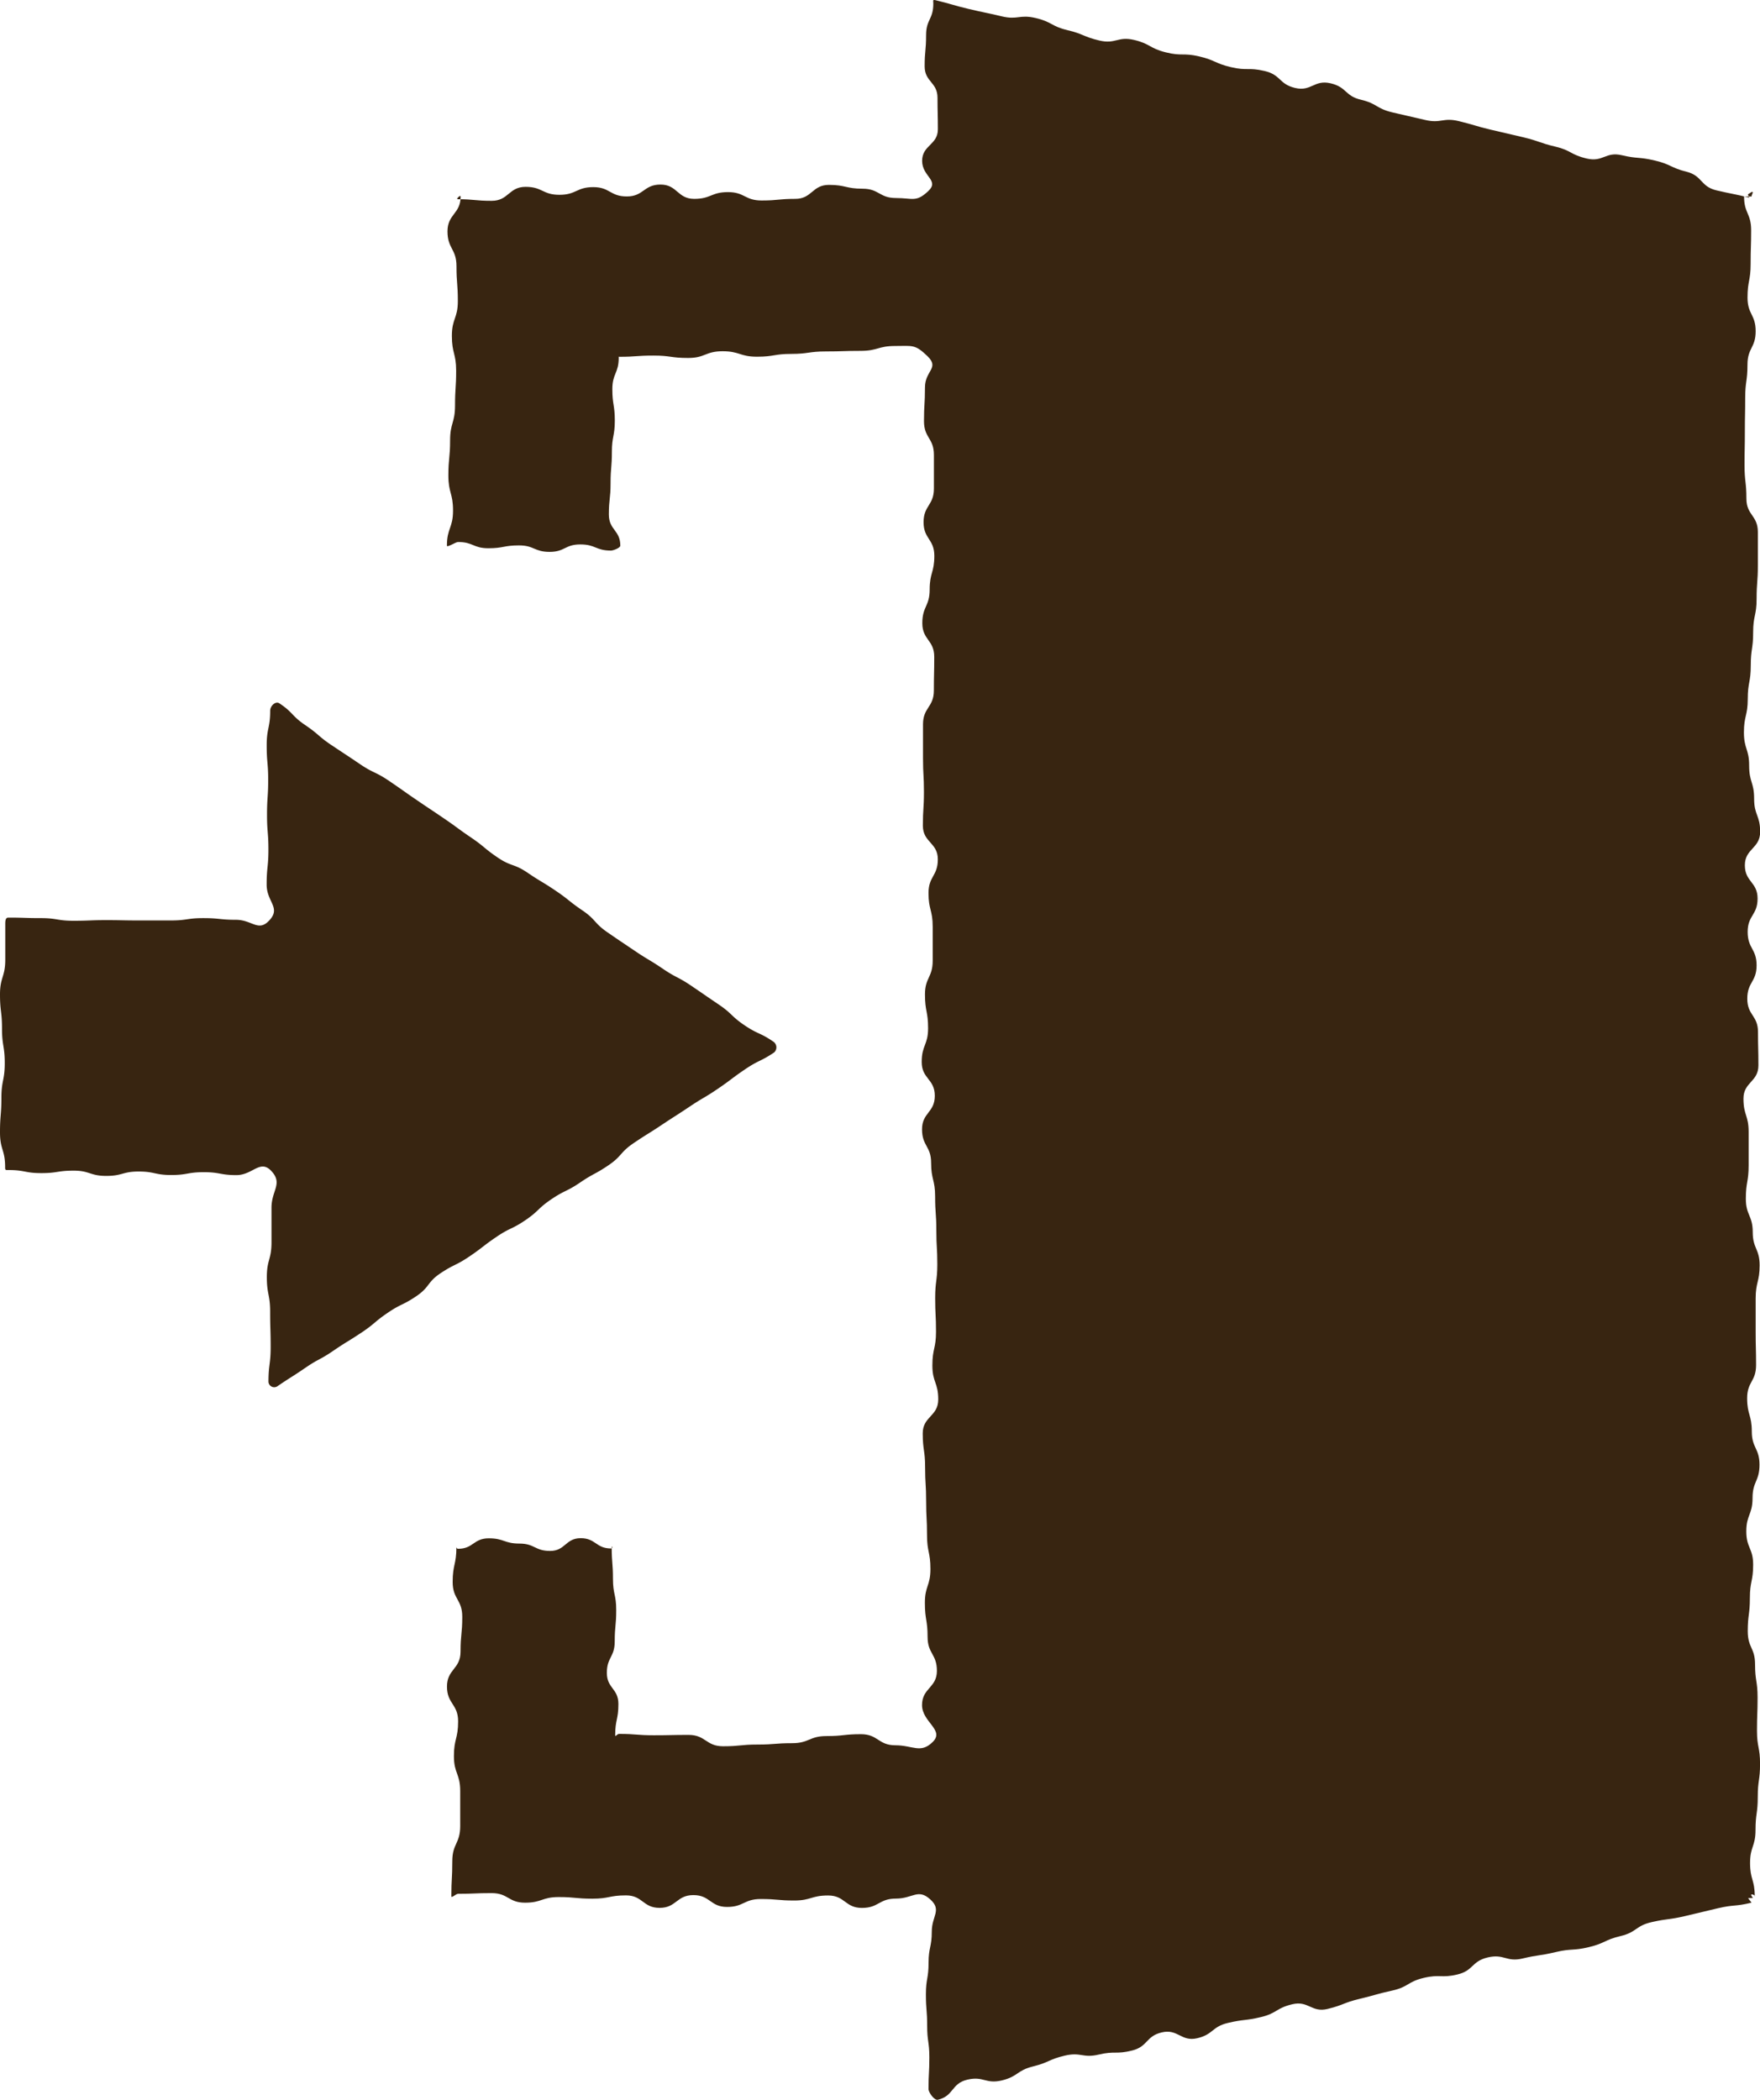 <svg xmlns="http://www.w3.org/2000/svg" xmlns:xlink="http://www.w3.org/1999/xlink" width="37.781" height="45.076" viewBox="0 0 37.781 45.076">
  <defs>
    <clipPath id="clip-path">
      <rect id="長方形_13948" data-name="長方形 13948" width="37.781" height="45.076" transform="translate(0 0)" fill="#382511"/>
    </clipPath>
  </defs>
  <g id="グループ_16152" data-name="グループ 16152" transform="translate(0 0)">
    <g id="グループ_16152-2" data-name="グループ 16152" clip-path="url(#clip-path)">
      <path id="パス_162977" data-name="パス 162977" d="M16.6,22.36c-.293-.2-.324-.152-.617-.35s-.26-.247-.554-.446-.291-.2-.586-.4-.318-.167-.613-.367-.305-.184-.6-.383-.3-.2-.59-.4-.245-.272-.54-.472-.28-.224-.576-.424-.306-.184-.6-.384-.346-.126-.641-.326-.277-.229-.573-.43-.287-.21-.581-.41-.3-.2-.593-.4-.291-.206-.586-.406-.326-.158-.623-.359-.3-.2-.6-.4-.276-.235-.574-.437S6.3,15.3,6,15.1c-.085-.058-.2.054-.2.156,0,.372-.075.372-.075.744s.032.372.032.743-.025.374-.025.747.03.374.03.749-.038.375-.038.75.313.494.057.769c-.236.255-.368-.013-.716-.013s-.348-.036-.7-.036-.347.05-.694.05-.347,0-.694,0-.349-.007-.7-.007-.35.014-.7.014-.35-.057-.7-.057-.35-.011-.7-.011c-.07,0-.064.1-.064.166,0,.369,0,.369,0,.738S0,20.976,0,21.346s.043.368.043.736.059.371.059.741-.072.371-.072.742S0,23.937,0,24.309s.11.372.11.744c0,.07.006.064.076.064.349,0,.349.066.7.066s.348-.053.695-.053.348.113.7.113.347-.094.694-.094.349.075.7.075.349-.061.7-.061.35.063.7.063.508-.345.748-.09c.255.271.005.417.005.789s0,.372,0,.743-.1.374-.1.747.071.374.071.748.011.375.011.751-.047.375-.047.75a.124.124,0,0,0,.2.089c.293-.2.3-.19.59-.389S6.857,29.2,7.15,29s.3-.188.6-.387.276-.229.571-.43.322-.159.616-.358.229-.3.523-.495.323-.159.617-.358.284-.219.58-.42.324-.157.619-.357.262-.249.557-.449.324-.16.62-.361.314-.171.608-.37.245-.276.541-.476.3-.189.6-.389.3-.192.6-.393.31-.182.607-.384.288-.217.586-.419.326-.161.624-.362a.148.148,0,0,0-.018-.231" fill="#382511"/>
      <path id="パス_162978" data-name="パス 162978" d="M37.668,40.705c0-.355-.1-.355-.1-.711s.117-.355.117-.71.048-.355.048-.711.049-.355.049-.71-.066-.356-.066-.711.013-.356.013-.711-.054-.356-.054-.712-.157-.356-.157-.712.046-.357.046-.714.07-.357.07-.714-.147-.358-.147-.715.134-.358.134-.716.149-.358.149-.715-.165-.357-.165-.714-.1-.357-.1-.714.192-.356.192-.713-.009-.356-.009-.713,0-.356,0-.713.085-.357.085-.714-.148-.357-.148-.714-.148-.358-.148-.716.06-.359.06-.717,0-.358,0-.716-.111-.358-.111-.715.321-.357.321-.715-.009-.357-.009-.715-.23-.357-.23-.715.2-.358.2-.716-.192-.359-.192-.718.213-.358.213-.716-.273-.357-.273-.715.328-.358.328-.716-.129-.356-.129-.711-.107-.356-.107-.712-.112-.356-.112-.713.082-.358.082-.716.065-.359.065-.719.051-.358.051-.715.074-.358.074-.716.027-.358.027-.716,0-.359,0-.719-.246-.359-.246-.718-.04-.359-.04-.718.007-.36.007-.72.007-.36.007-.719.049-.36.049-.719.176-.359.176-.717-.175-.361-.175-.721.067-.361.067-.722.011-.363.011-.725-.152-.362-.152-.724H37.6c0-.048.054-.1.006-.1l-.085.055c-.008-.01.035.078.028.069-.348-.086-.35-.073-.7-.155s-.3-.314-.644-.4-.331-.158-.681-.241-.361-.032-.71-.114-.4.154-.753.071-.325-.173-.672-.255-.338-.117-.685-.2-.347-.08-.694-.162-.343-.1-.691-.185-.382.056-.731-.027-.351-.079-.7-.162-.324-.189-.673-.271-.3-.271-.653-.353-.412.183-.761.1-.3-.281-.654-.364-.37,0-.72-.082-.334-.149-.684-.231-.37,0-.721-.088-.327-.183-.678-.266S23.95.953,23.6.87s-.336-.14-.686-.223-.329-.177-.681-.26S21.851.434,21.5.35,21.143.275,20.79.191s-.348-.1-.7-.185c-.075-.017-.055,0-.055.074,0,.336-.155.336-.155.673s-.031.335-.031.671.276.338.276.675.008.338.008.676-.338.339-.338.678.378.417.132.649c-.263.247-.333.149-.693.149s-.36-.2-.719-.2-.361-.082-.721-.082-.361.3-.723.3-.361.035-.722.035-.361-.18-.722-.18-.363.145-.725.145-.361-.307-.723-.307-.361.255-.723.255-.361-.2-.721-.2-.363.165-.726.165-.363-.171-.726-.171-.364.3-.728.3-.365-.034-.729-.034c-.047,0,.062-.105.062-.057,0,.373-.282.373-.282.747s.193.373.193.747.029.374.029.749-.128.374-.128.748.092.374.092.748-.024.373-.024.746-.106.375-.106.75-.037.376-.037.752.1.377.1.753-.131.377-.131.754c0,.047.19-.079.237-.079.327,0,.327.134.653.134s.328-.061.656-.061.329.139.658.139.329-.16.659-.16.329.132.659.132c.047,0,.2-.058.2-.105,0-.335-.246-.335-.246-.67s.037-.335.037-.67.028-.336.028-.672.063-.337.063-.674-.053-.337-.053-.675.137-.338.137-.676c0-.047-.038-.018.01-.018.369,0,.369-.026.738-.026s.37.051.741.051.37-.144.74-.144.369.117.739.117.369-.06.737-.06.371-.053.742-.053.372-.012.743-.012.373-.105.745-.105.425-.041.692.218-.053.308-.053.671-.021.362-.021.725.213.362.213.723,0,.362,0,.724-.222.361-.222.722.231.361.231.722-.1.361-.1.723-.158.361-.158.722.256.361.256.723-.008.362-.008.723-.233.363-.233.725,0,.363,0,.726.02.363.02.725-.023.363-.023.725.321.362.321.723-.2.362-.2.724.09.362.09.725,0,.362,0,.725-.166.363-.166.727.067.362.067.725-.137.362-.137.725.281.362.281.725-.274.36-.274.72.195.36.195.72.086.361.086.723.026.362.026.725.021.364.021.727-.046.363-.046.726.018.362.018.724-.078.362-.078.725.126.364.126.729-.333.363-.333.727.051.363.051.727.022.364.022.729.019.364.019.728.073.364.073.728-.119.363-.119.727.058.365.058.73.2.366.2.731-.319.367-.319.734.49.533.23.791-.427.072-.8.072-.371-.238-.741-.238-.37.04-.74.04-.37.153-.739.153-.369.029-.738.029-.371.037-.742.037-.371-.244-.743-.244-.372.008-.744.008-.373-.029-.745-.029c-.048,0-.085.076-.085.028,0-.335.069-.335.069-.67s-.248-.335-.248-.669.169-.337.169-.673.032-.337.032-.674-.07-.337-.07-.675-.027-.338-.027-.676c0-.047.034.028-.013.028-.327,0-.327-.221-.653-.221s-.328.274-.656.274-.329-.158-.658-.158-.329-.113-.659-.113-.329.225-.659.225c-.047,0-.036-.082-.036-.035,0,.374-.08.374-.08.747s.206.374.206.747-.037.375-.037.75-.291.374-.291.748.239.373.239.747-.09.373-.09.747.135.375.135.75,0,.375,0,.751-.17.377-.17.754-.02.376-.02.753c0,.048.1-.053.143-.053.36,0,.36-.015.72-.015s.36.206.72.206.36-.121.72-.121.362.035.724.035.361-.071.722-.071.361.268.722.268.362-.274.724-.274.362.254.723.254.362-.17.723-.17.361.032.721.032.363-.108.726-.108.363.267.726.267.364-.2.729-.2.474-.226.742.021c.247.228.028.351.028.687s-.069.336-.069.672-.057.337-.057.675.027.338.027.676.047.339.047.678-.018.339-.018.678c0,.077.127.249.2.232.348-.083.285-.35.634-.432s.392.1.741.016.319-.214.668-.3.333-.15.682-.232.383.059.731-.023.365,0,.712-.086.293-.308.64-.39.415.207.762.125.309-.245.657-.328.358-.042.707-.125.325-.193.675-.276.412.186.761.1.337-.133.685-.216.347-.1.7-.178.325-.189.676-.272.372.01.722-.073.3-.283.652-.366.4.106.747.023.358-.054.708-.137.365-.024.715-.107.332-.155.682-.238.319-.221.671-.3.361-.046.713-.129.352-.085.706-.168.365-.032.717-.119c.008-.009-.074-.088-.067-.1l.079,0c.048,0-.016-.025-.016-.073.027-.02.086.027.086.027" fill="#382511"/>
    </g>
  </g>
</svg>

